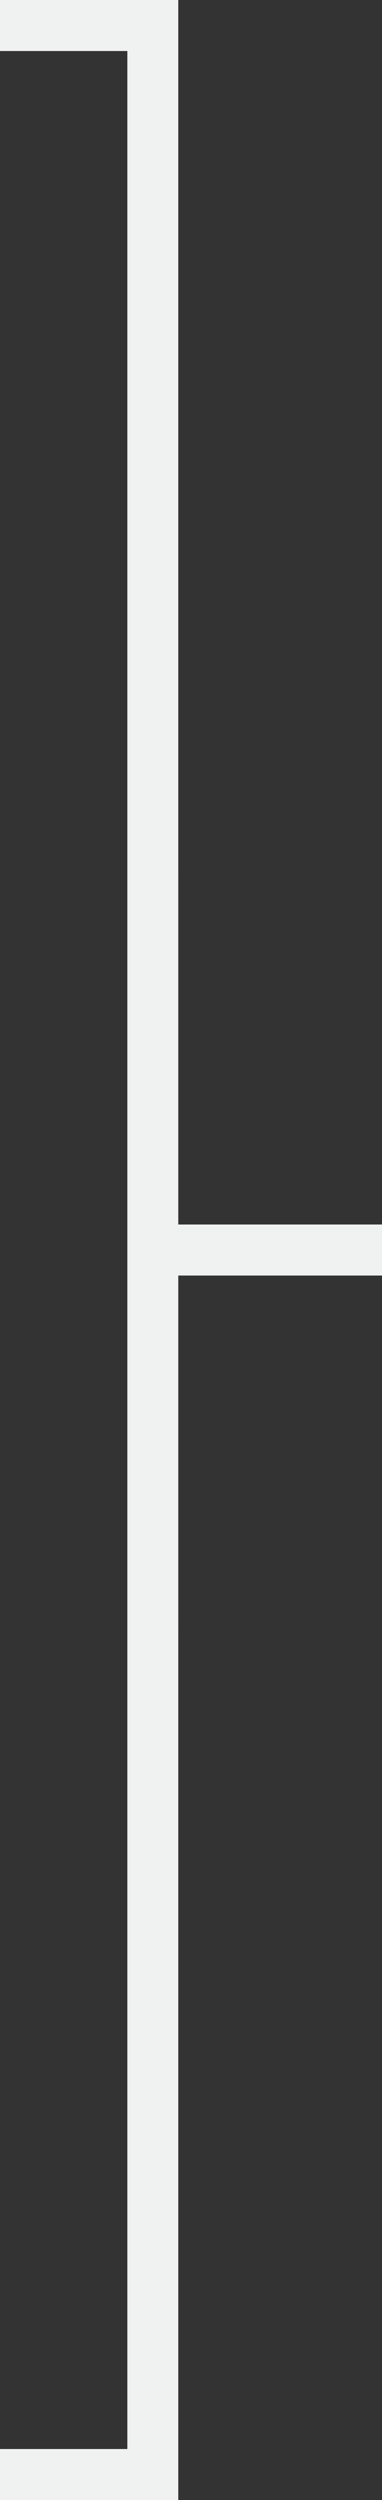 <?xml version="1.0" encoding="UTF-8"?>
<svg width="30px" height="196px" viewBox="0 0 30 196" version="1.1" xmlns="http://www.w3.org/2000/svg" xmlns:xlink="http://www.w3.org/1999/xlink">
    <rect x="0" y="0" width="30" height="196" fill="#333333" stroke="none"/>
    <title>left-bracket-graphic</title>
    <g id="Product-Diagram---Re-Size:-Desktop" stroke="none" stroke-width="1" fill="none" fill-rule="evenodd">
        <g id="Software-Overview-Diagram:-Re-Sized:-Frame-3" transform="translate(-1079, -171)" fill="#F0F2F2">
            <g id="Bracket-Category-3" transform="translate(1079, 171)">
                <path d="M17,83 L17,98.999 L113,99 L113,113 L109,113 L109,102.999 L-79,102.999 L-79,113 L-83,113 L-83,99 L13,98.999 L13,83 L17,83 Z" id="left-bracket-graphic" transform="translate(15, 98) scale(-1, 1) rotate(-90) translate(-15, -98) "></path>
            </g>
        </g>
    </g>
</svg>